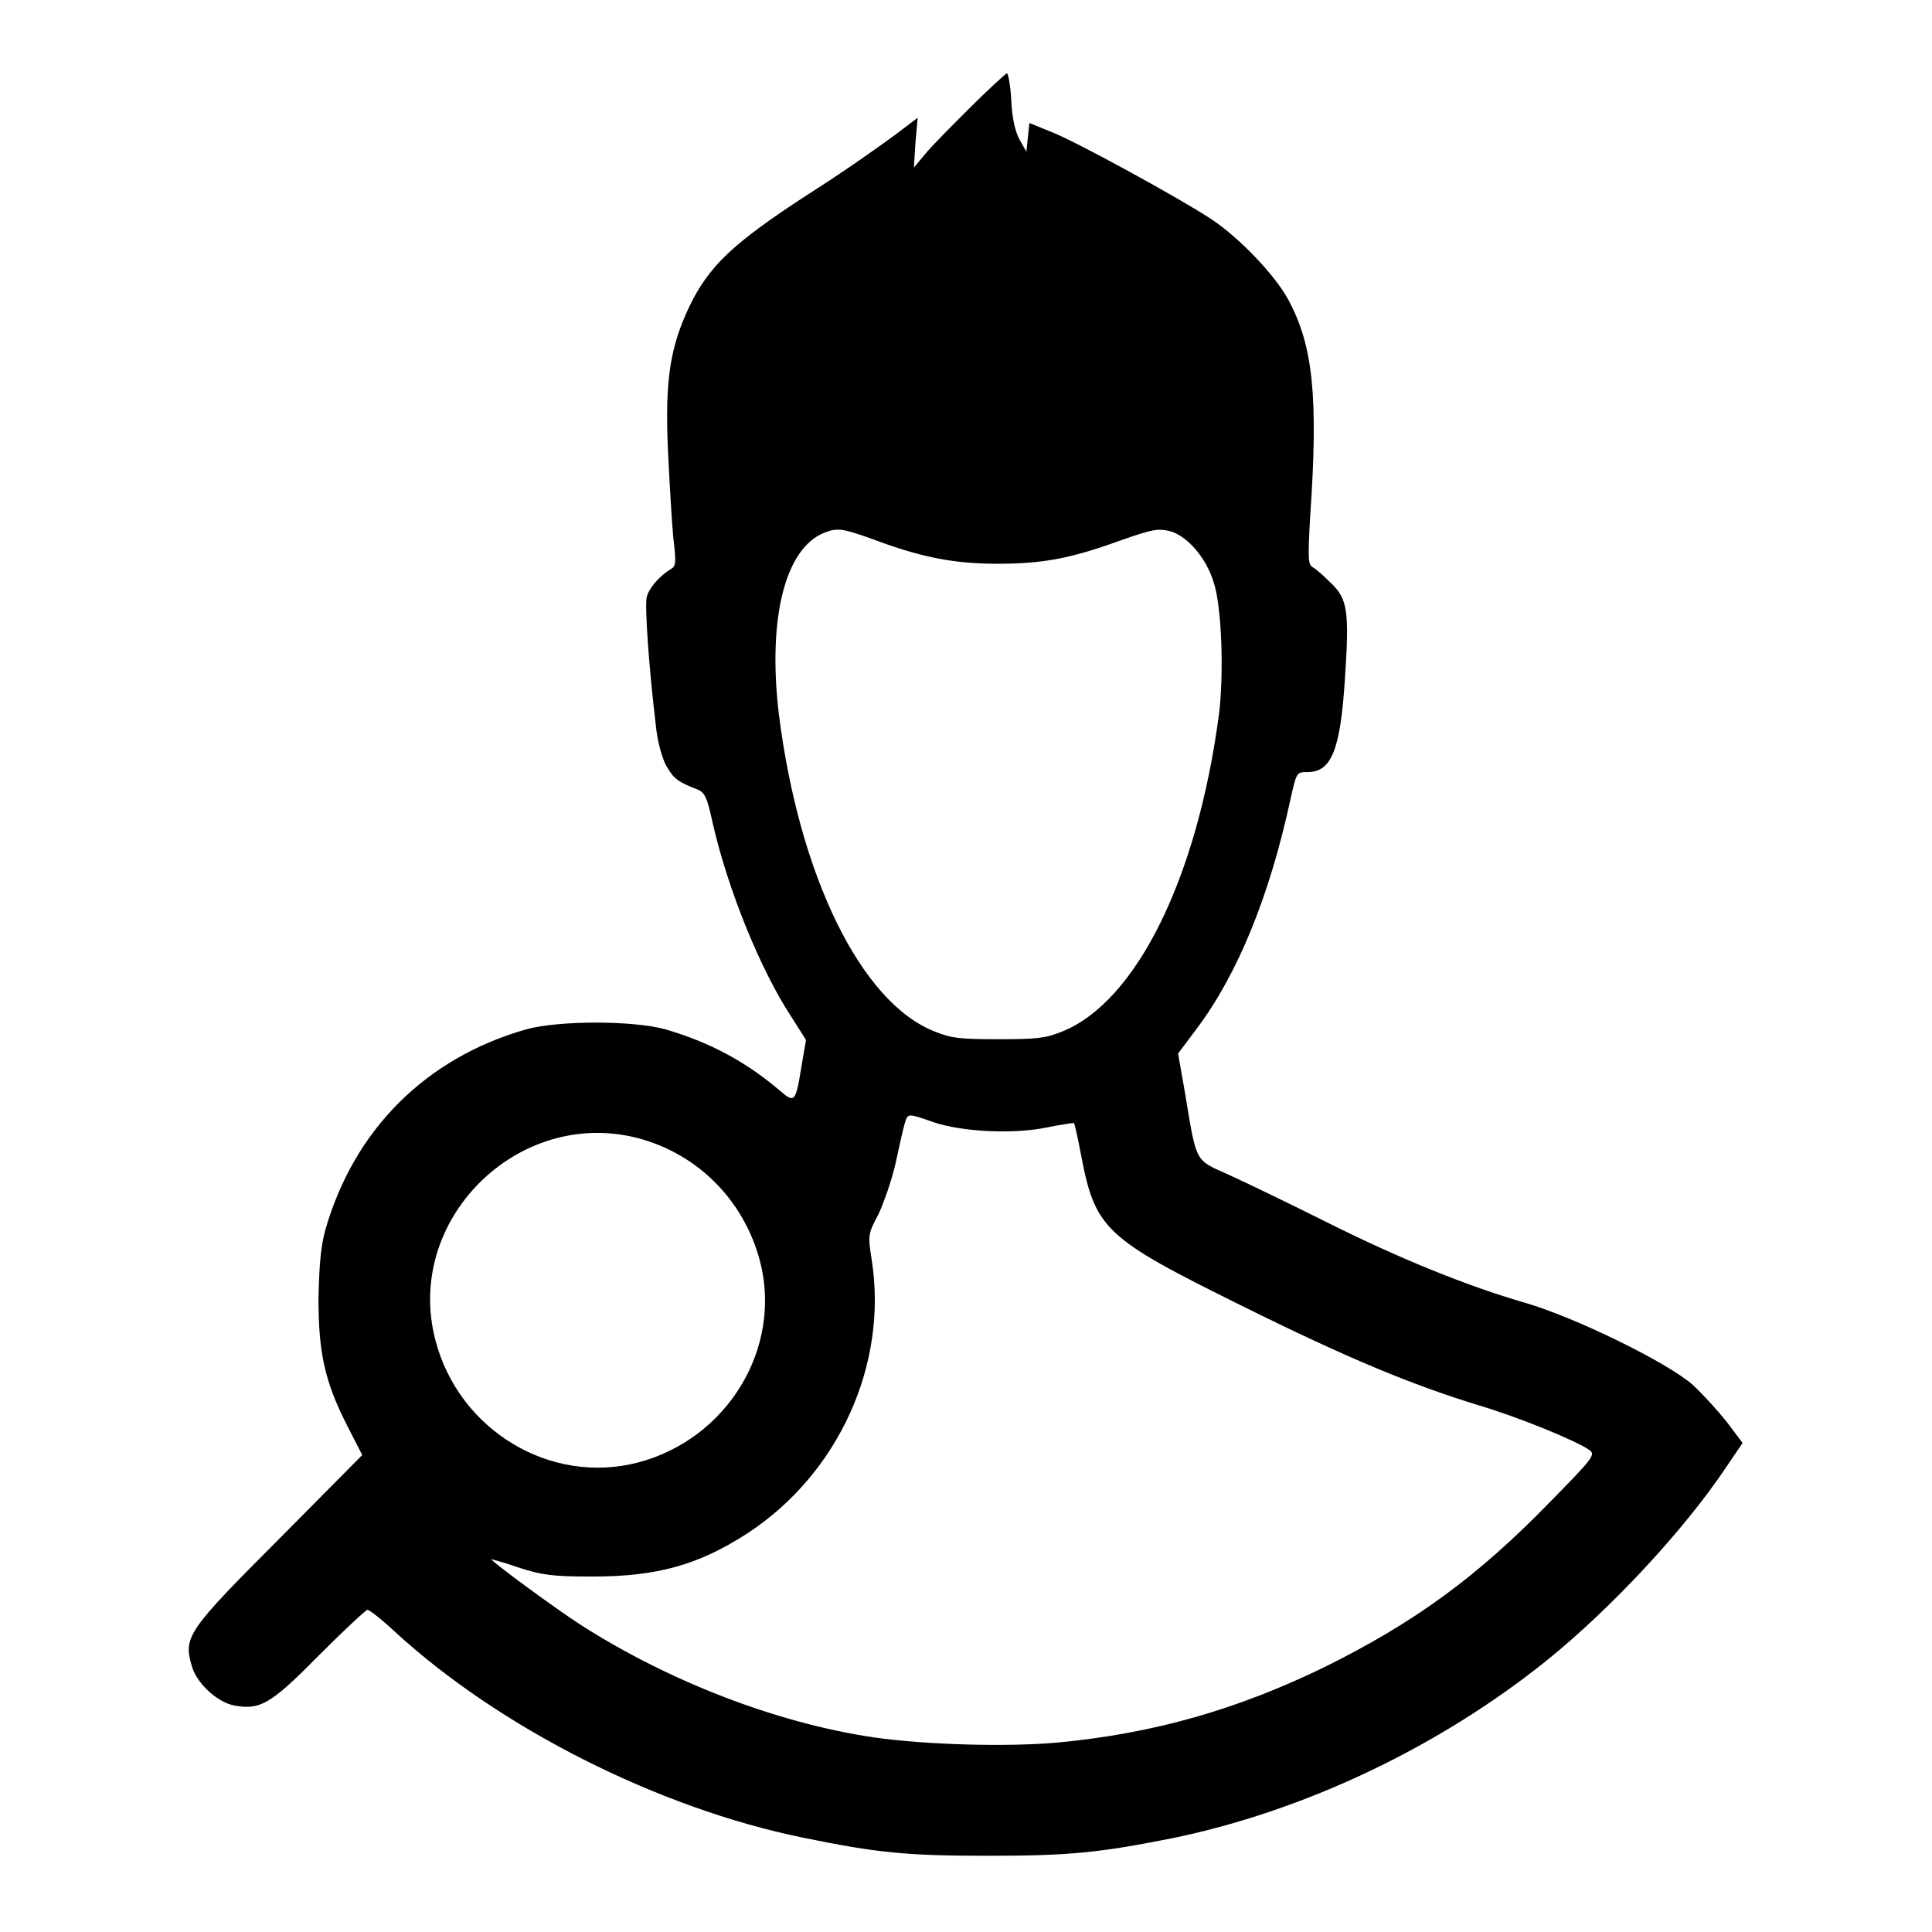 <?xml version="1.0" encoding="utf-8"?>
<!-- Svg Vector Icons : http://www.onlinewebfonts.com/icon -->
<!DOCTYPE svg PUBLIC "-//W3C//DTD SVG 1.1//EN" "http://www.w3.org/Graphics/SVG/1.1/DTD/svg11.dtd">
<svg version="1.1" xmlns="http://www.w3.org/2000/svg" xmlns:xlink="http://www.w3.org/1999/xlink" x="0px" y="0px" viewBox="0 0 256 256" enable-background="new 0 0 256 256" xml:space="preserve">
<g><g><g><path fill="#000000" d="M128.5,14.3c-2.4,2.4-5.1,5.1-5.9,6.1l-1.5,1.8l0.2-3.3l0.3-3.3l-2.9,2.2c-1.6,1.2-6.8,4.9-11.7,8c-10,6.5-13.1,9.5-15.7,14.9c-2.5,5.3-3.2,9.7-2.8,18.8c0.2,4.2,0.5,9.4,0.7,11.6c0.4,3.4,0.4,3.9-0.3,4.3c-1.5,0.9-2.9,2.5-3.2,3.7c-0.3,1.2,0.3,9.5,1.2,17c0.2,2.1,0.8,4.3,1.4,5.4c1,1.7,1.5,2.1,4.1,3.1c1,0.4,1.3,1.1,2,4.3c2,8.9,6.4,19.7,10.5,25.9l1.9,3l-0.6,3.5c-0.8,4.9-0.9,4.9-3,3.1c-4.5-3.8-9.2-6.3-15-8c-4.3-1.2-14.2-1.2-18.5,0c-13.3,3.8-22.8,13.3-26.6,26.6c-0.6,2.2-0.8,4.6-0.9,9c0,7.2,0.8,11,3.8,16.9l2,3.9l-11,11.1c-12.2,12.2-12.7,13-11.6,16.8c0.6,2.3,3.4,4.9,5.7,5.3c3.4,0.6,4.8-0.2,11.2-6.7c3.3-3.3,6.2-6,6.4-6c0.2,0,1.8,1.2,3.5,2.8c14,12.9,35.1,23.5,54.2,27.4c9.8,2,13.6,2.4,24.5,2.4c10.8,0,14.7-0.4,24.3-2.3c17.6-3.6,35.5-12.1,49.9-23.7c8.5-6.9,18.1-17.2,23.7-25.6l2.1-3.1l-2.1-2.8c-1.2-1.5-3.2-3.7-4.5-4.9c-3.4-3-15.7-9-22.3-10.9c-7.6-2.2-16.5-5.8-26.3-10.7c-4.8-2.4-10.6-5.2-12.8-6.2c-4.6-2.1-4.3-1.3-5.9-11l-0.9-5.1l2.4-3.2c5.5-7.3,9.7-17.6,12.5-30.5c0.8-3.6,0.8-3.6,2.3-3.6c3.1,0,4.3-2.9,4.9-12.2c0.6-9,0.4-10.7-1.8-12.8c-0.9-0.9-2-1.9-2.4-2.1c-0.7-0.4-0.7-1.1-0.4-6.7c1.1-15.9,0.4-22.7-2.9-28.8c-1.8-3.3-6.4-8.1-10.1-10.6c-4.4-2.9-17.6-10.1-21-11.5l-3.2-1.3l-0.2,1.9l-0.2,1.9l-0.9-1.6c-0.6-1.1-1-2.9-1.1-5.2c-0.1-1.9-0.4-3.6-0.6-3.6C133,10,130.9,11.9,128.5,14.3z M115.8,71.5c6.4,2.4,10.7,3.2,16.4,3.2c6,0,9.7-0.7,16.3-3.1c4.3-1.5,4.9-1.6,6.6-1.2c2.3,0.7,4.7,3.5,5.7,6.7c1.1,3.2,1.4,12.3,0.7,17.7c-2.9,21.7-11,38-20.8,41.9c-2.2,0.9-3.5,1-8.4,1c-4.9,0-6.2-0.1-8.4-1c-9.8-3.8-18-20.6-20.7-42.1c-1.5-12.6,0.8-21.9,6-24C111,69.9,111.6,70,115.8,71.5z M123.7,148.7c3.9,1.3,10.6,1.6,15,0.7c1.9-0.4,3.5-0.6,3.6-0.6c0.1,0.1,0.5,1.9,0.9,4c1.9,10.1,3.1,11.2,21.3,20.2c14.1,7,22.6,10.5,31.4,13.2c5.4,1.6,13.2,4.8,14.8,6c0.7,0.6,0.2,1.2-5.2,6.7c-9.8,10.1-18.1,16.1-30,22c-11.5,5.6-22.6,8.8-35.4,10c-6.7,0.6-17.5,0.3-24.4-0.7c-12.8-1.9-27-7.4-38.6-14.8c-3.3-2.1-12-8.5-12-8.8c0,0,1.6,0.4,3.6,1.1c3.1,1,4.4,1.2,9.8,1.2c8.5,0,14-1.5,20.5-5.7c12.1-7.9,18.7-22.4,16.5-36.3c-0.5-3.2-0.5-3.4,0.9-6c0.7-1.5,1.8-4.6,2.3-6.9c0.5-2.3,1-4.6,1.2-5.2C120.3,147.5,120.3,147.5,123.7,148.7z M84.5,150.8c8,2.1,14.1,8.3,16.2,16.3c3,11.5-4.3,23.6-16.2,26.7c-11.6,3-23.7-4.3-26.8-16.2C53.5,161.7,68.6,146.7,84.5,150.8z"/></g></g></g>
</svg>